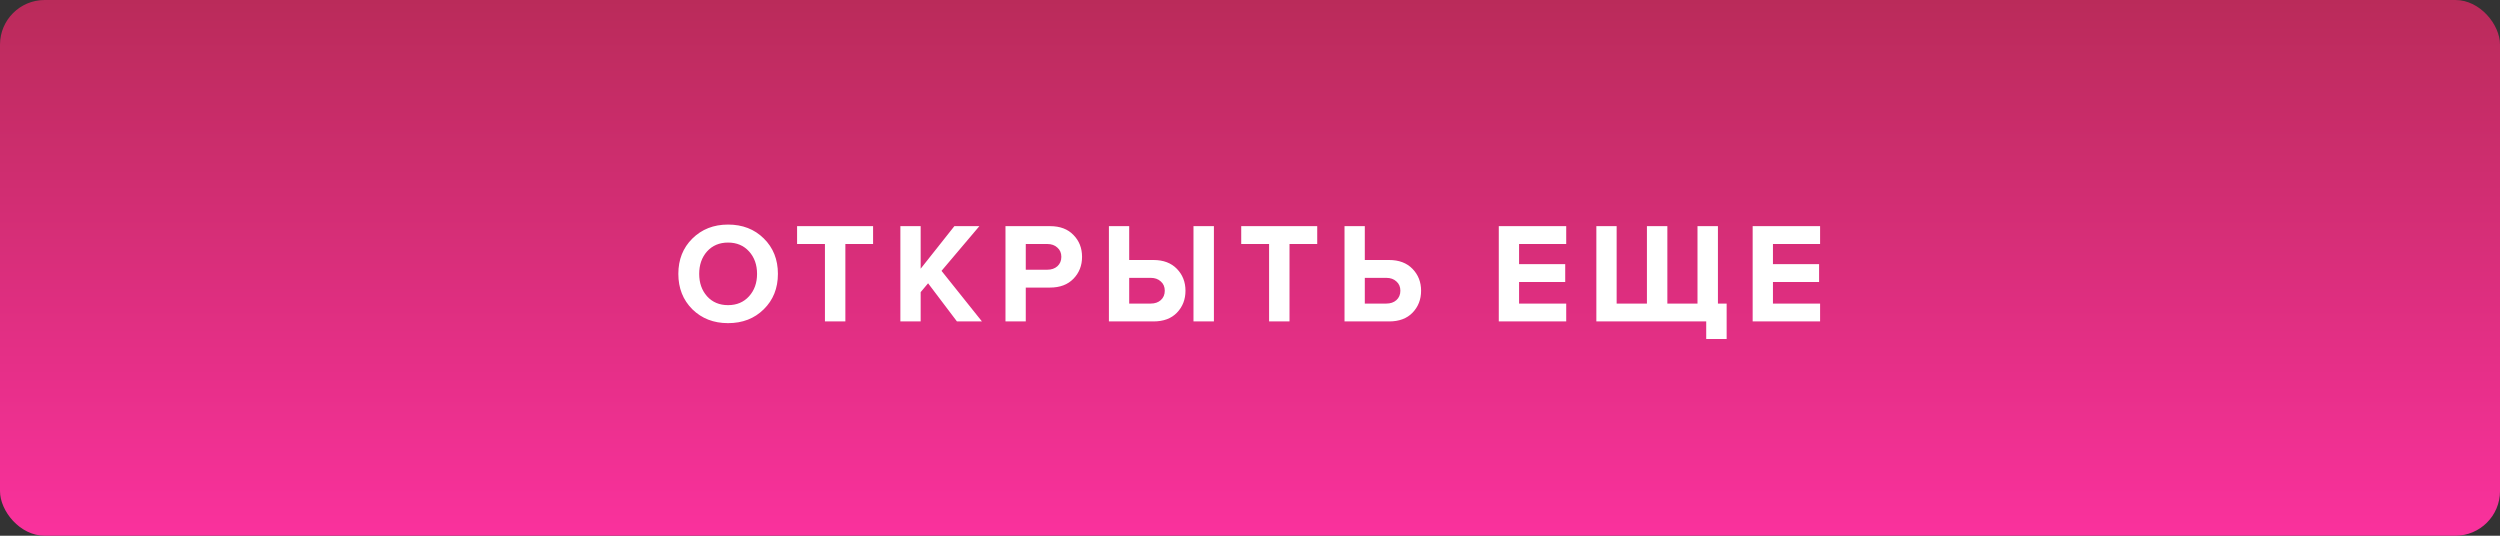 <?xml version="1.0" encoding="UTF-8"?> <svg xmlns="http://www.w3.org/2000/svg" width="280" height="60" viewBox="0 0 280 60" fill="none"><rect x="0" y="0" width="280" height="60" fill="#333333" stroke="none"/> <rect width="280" height="60" rx="5" fill="url(#paint0_linear)"></rect> <path d="M81.542 36.192C79.931 36.192 78.598 35.675 77.542 34.64C76.496 33.595 75.974 32.272 75.974 30.672C75.974 29.072 76.496 27.755 77.542 26.72C78.598 25.675 79.931 25.152 81.542 25.152C83.163 25.152 84.496 25.669 85.542 26.704C86.598 27.739 87.126 29.061 87.126 30.672C87.126 32.283 86.598 33.605 85.542 34.64C84.496 35.675 83.163 36.192 81.542 36.192ZM79.19 33.184C79.787 33.845 80.571 34.176 81.542 34.176C82.512 34.176 83.296 33.845 83.894 33.184C84.491 32.523 84.79 31.685 84.79 30.672C84.79 29.659 84.491 28.821 83.894 28.16C83.296 27.499 82.512 27.168 81.542 27.168C80.571 27.168 79.787 27.499 79.19 28.16C78.603 28.821 78.31 29.659 78.31 30.672C78.31 31.685 78.603 32.523 79.19 33.184ZM94.681 36H92.393V27.328H89.273V25.328H97.785V27.328H94.681V36ZM109.978 36H107.178L103.946 31.728L103.114 32.72V36H100.842V25.328H103.114V30.096L106.89 25.328H109.69L105.45 30.336L109.978 36ZM114.886 36H112.614V25.328H117.606C118.726 25.328 119.6 25.659 120.23 26.32C120.87 26.971 121.19 27.787 121.19 28.768C121.19 29.739 120.87 30.555 120.23 31.216C119.59 31.877 118.715 32.208 117.606 32.208H114.886V36ZM117.302 30.208C117.76 30.208 118.134 30.08 118.422 29.824C118.72 29.557 118.87 29.205 118.87 28.768C118.87 28.331 118.72 27.984 118.422 27.728C118.134 27.461 117.76 27.328 117.302 27.328H114.886V30.208H117.302ZM124.198 25.328H126.47V29.12H129.19C130.3 29.12 131.174 29.451 131.814 30.112C132.454 30.773 132.774 31.589 132.774 32.56C132.774 33.541 132.454 34.363 131.814 35.024C131.185 35.675 130.31 36 129.19 36H124.198V25.328ZM128.886 31.12H126.47V34H128.886C129.345 34 129.718 33.872 130.006 33.616C130.305 33.349 130.454 32.997 130.454 32.56C130.454 32.123 130.305 31.776 130.006 31.52C129.718 31.253 129.345 31.12 128.886 31.12ZM135.958 36H133.67V25.328H135.958V36ZM144.425 36H142.137V27.328H139.017V25.328H147.529V27.328H144.425V36ZM150.586 25.328H152.858V29.12H155.578C156.687 29.12 157.562 29.451 158.202 30.112C158.842 30.773 159.162 31.589 159.162 32.56C159.162 33.541 158.842 34.363 158.202 35.024C157.572 35.675 156.698 36 155.578 36H150.586V25.328ZM155.274 31.12H152.858V34H155.274C155.732 34 156.106 33.872 156.394 33.616C156.692 33.349 156.842 32.997 156.842 32.56C156.842 32.123 156.692 31.776 156.394 31.52C156.106 31.253 155.732 31.12 155.274 31.12ZM175.416 36H167.864V25.328H175.416V27.328H170.136V29.584H175.304V31.584H170.136V34H175.416V36ZM190.12 25.328H192.408V34H193.384V37.968H191.096V36H178.792V25.328H181.064V34H184.456V25.328H186.744V34H190.12V25.328ZM203.85 36H196.298V25.328H203.85V27.328H198.57V29.584H203.738V31.584H198.57V34H203.85V36Z" fill="white"></path> <defs> <linearGradient id="paint0_linear" x1="140" y1="0" x2="140" y2="60" gradientUnits="userSpaceOnUse"> <stop stop-color="#BA2B5A"></stop> <stop offset="1" stop-color="#FA319D"></stop> </linearGradient> </defs> </svg> 